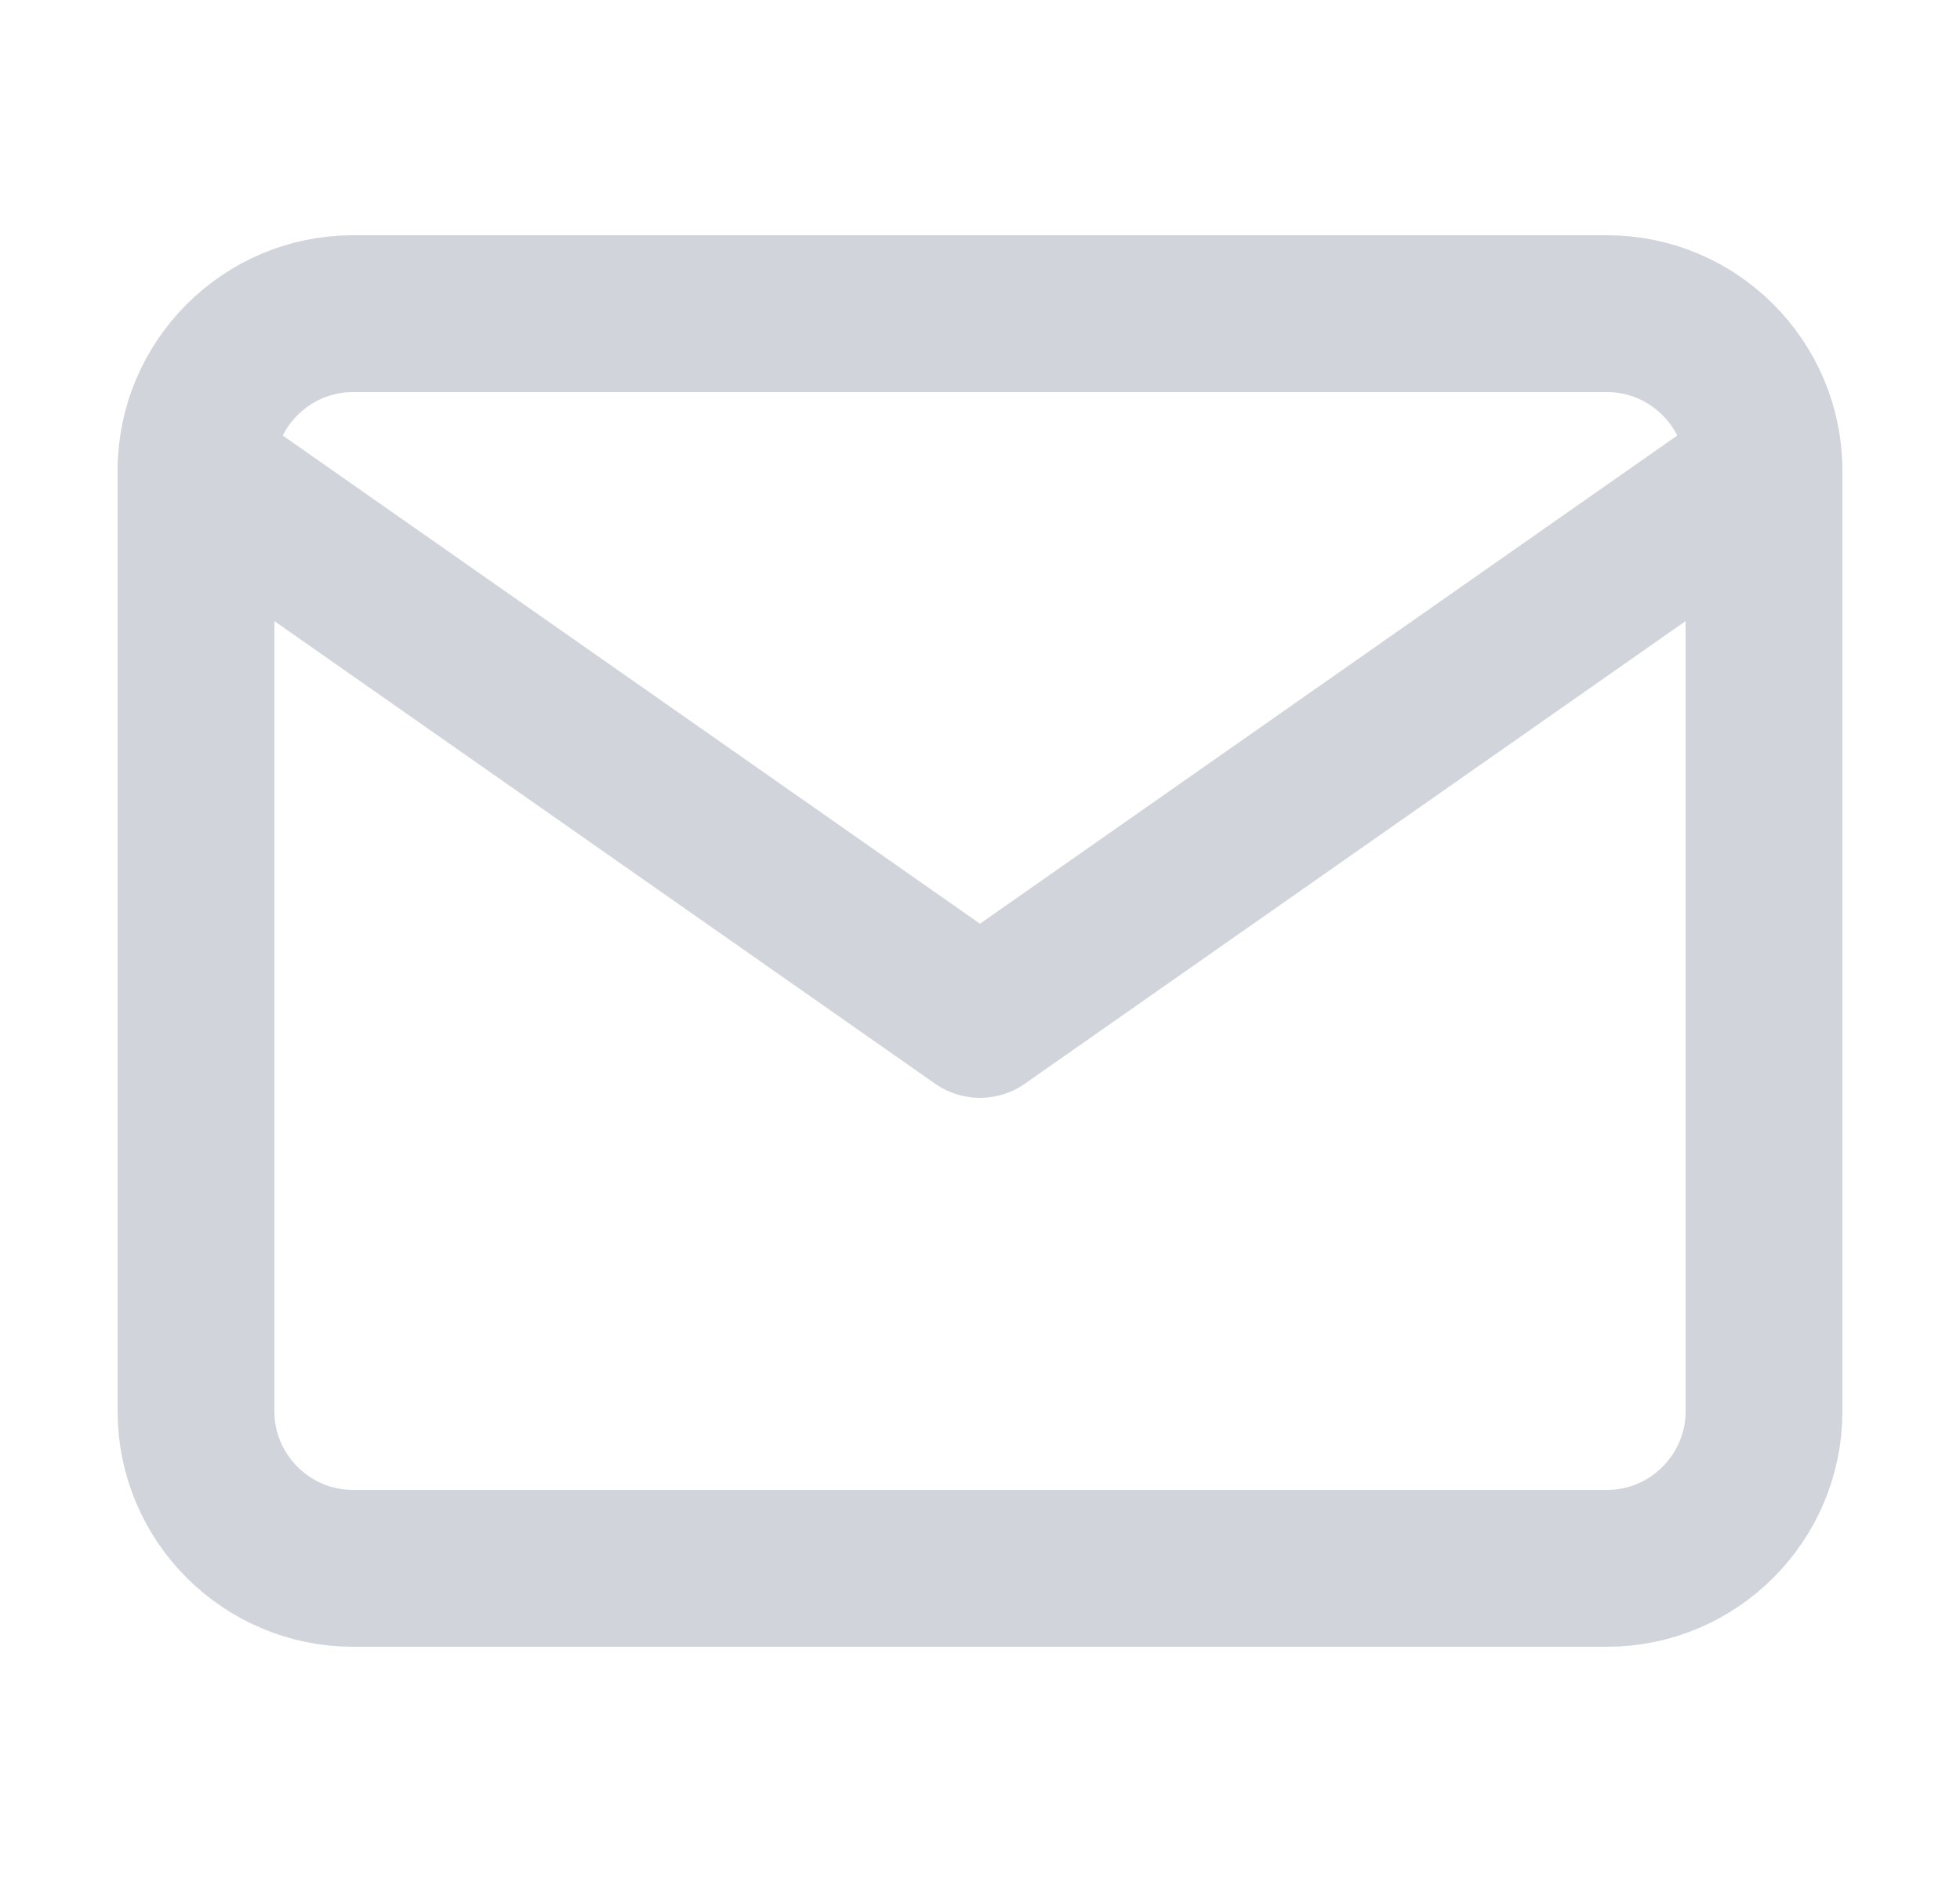 <svg width="25" height="24" viewBox="0 0 25 24" fill="none" xmlns="http://www.w3.org/2000/svg">
<path d="M4.5 4H20.5C21.6 4 22.5 4.9 22.5 6V18C22.5 19.1 21.6 20 20.5 20H4.5C3.4 20 2.5 19.1 2.5 18V6C2.5 4.9 3.4 4 4.5 4Z" stroke="#D1D5DB" stroke-width="2" stroke-linecap="round" stroke-linejoin="round"/>
<path d="M22.5 6L12.5 13L2.5 6" stroke="#D1D5DB" stroke-width="2" stroke-linecap="round" stroke-linejoin="round"/>
</svg>
